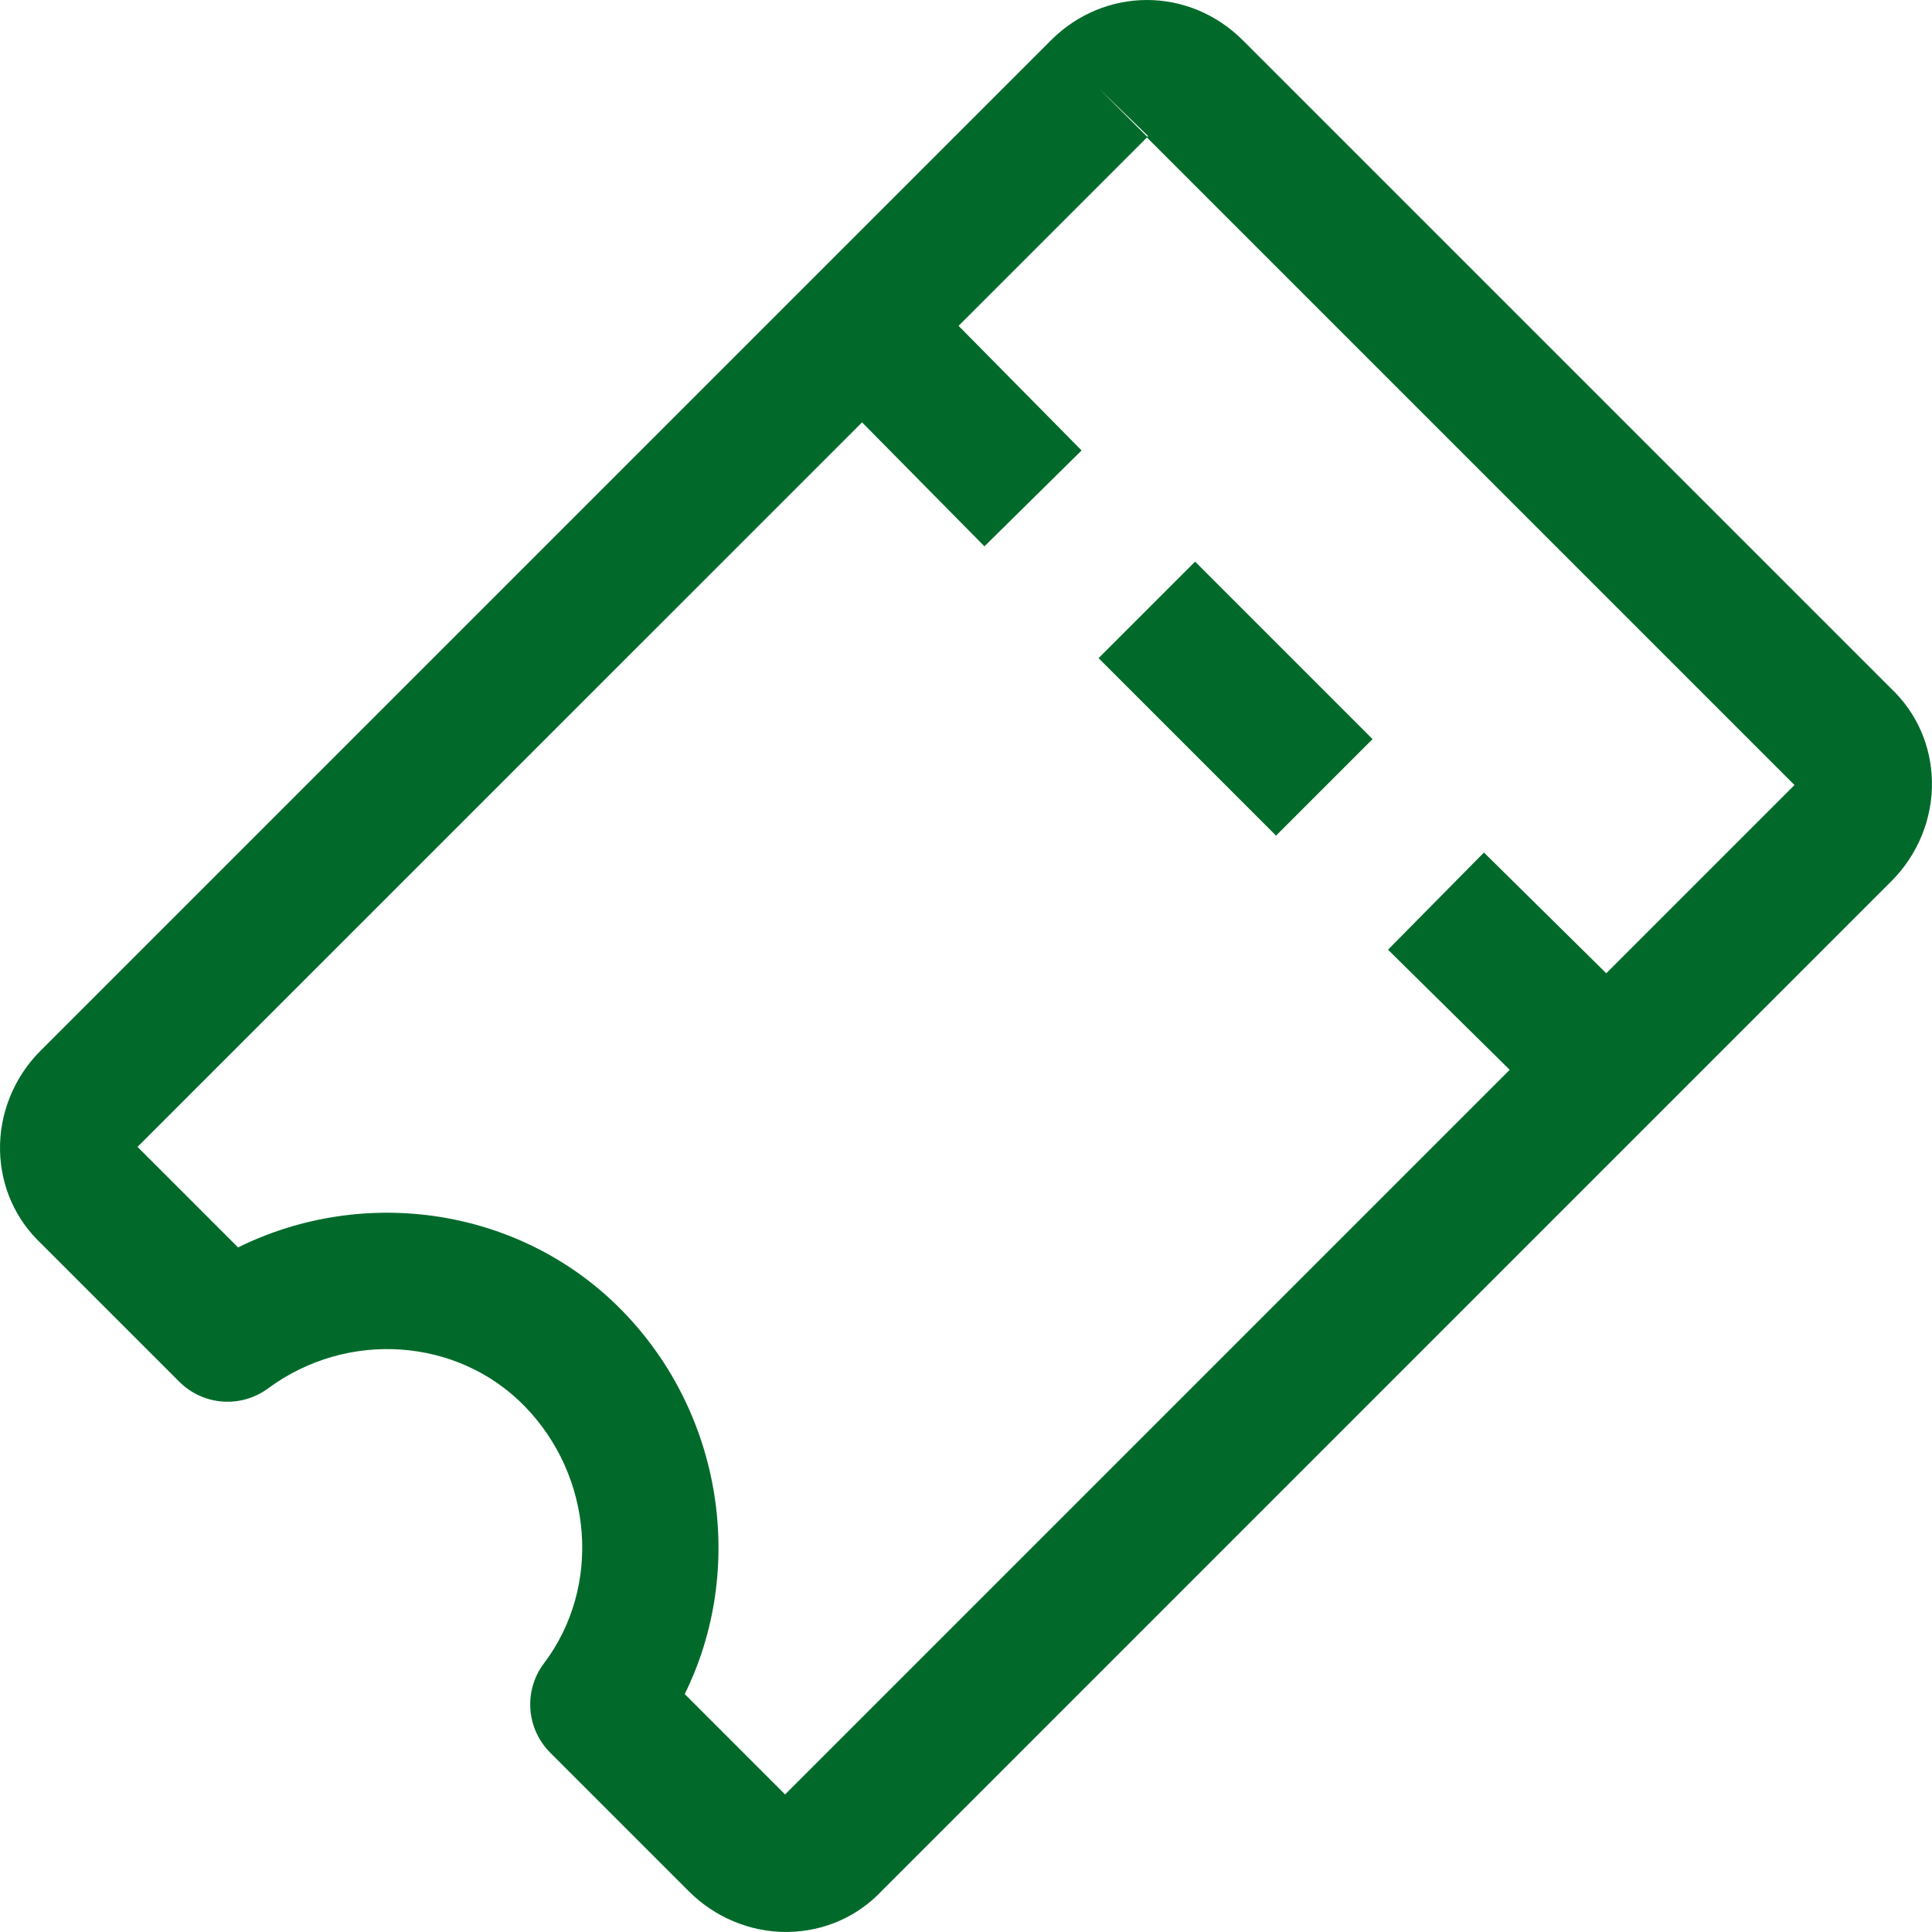<?xml version="1.0" encoding="UTF-8"?> <svg xmlns="http://www.w3.org/2000/svg" width="512" height="512" viewBox="0 0 512 512" fill="none"> <g clip-path="url(#clip0_123_1215)"> <path d="M501.04 182.351L329.396 10.707C315.115 -3.574 292.754 -3.561 278.485 10.707L10.725 278.467C3.699 285.493 -0.209 295.142 0.009 304.929C0.214 314.415 4.098 323.166 10.955 329.612L47.513 366.17C53.845 372.514 63.862 373.25 71.057 367.931C92.05 352.426 121.268 354.447 139.028 372.653C157.222 391.294 159.436 420.578 144.172 440.775C138.726 447.982 139.426 458.089 145.812 464.475L182.599 501.262C189.444 508.101 198.767 511.991 208.295 511.991C208.548 511.991 208.808 511.985 209.061 511.979C218.547 511.774 227.298 507.896 233.744 501.033L501.269 233.49C508.295 226.47 512.197 216.827 511.985 207.034C511.78 197.548 507.903 188.798 501.04 182.351ZM304.309 36.102C304.225 36.15 304.086 36.174 303.971 36.198L291.283 23.51L304.309 36.102ZM208.06 475.548L181.459 448.947C197.687 416.05 191.651 374.77 164.923 347.379C138.286 320.108 96.801 313.933 63.09 330.578L36.441 303.934L303.947 36.434L475.56 208.047L208.06 475.548Z" fill="#016A2B"></path> <path d="M240.2 72.338L214.457 97.751L260.887 144.782L286.63 119.369L240.2 72.338Z" fill="#016A2B"></path> <path d="M393.259 225.93L367.84 251.682L414.885 298.119L440.304 272.366L393.259 225.93Z" fill="#016A2B"></path> <path d="M316.714 148.833L291.133 174.414L338.167 221.448L363.748 195.867L316.714 148.833Z" fill="#016A2B"></path> </g> <defs> <clipPath id="clip0_123_1215"> <rect width="511.993" height="511.993" fill="white"></rect> </clipPath> </defs> </svg> 